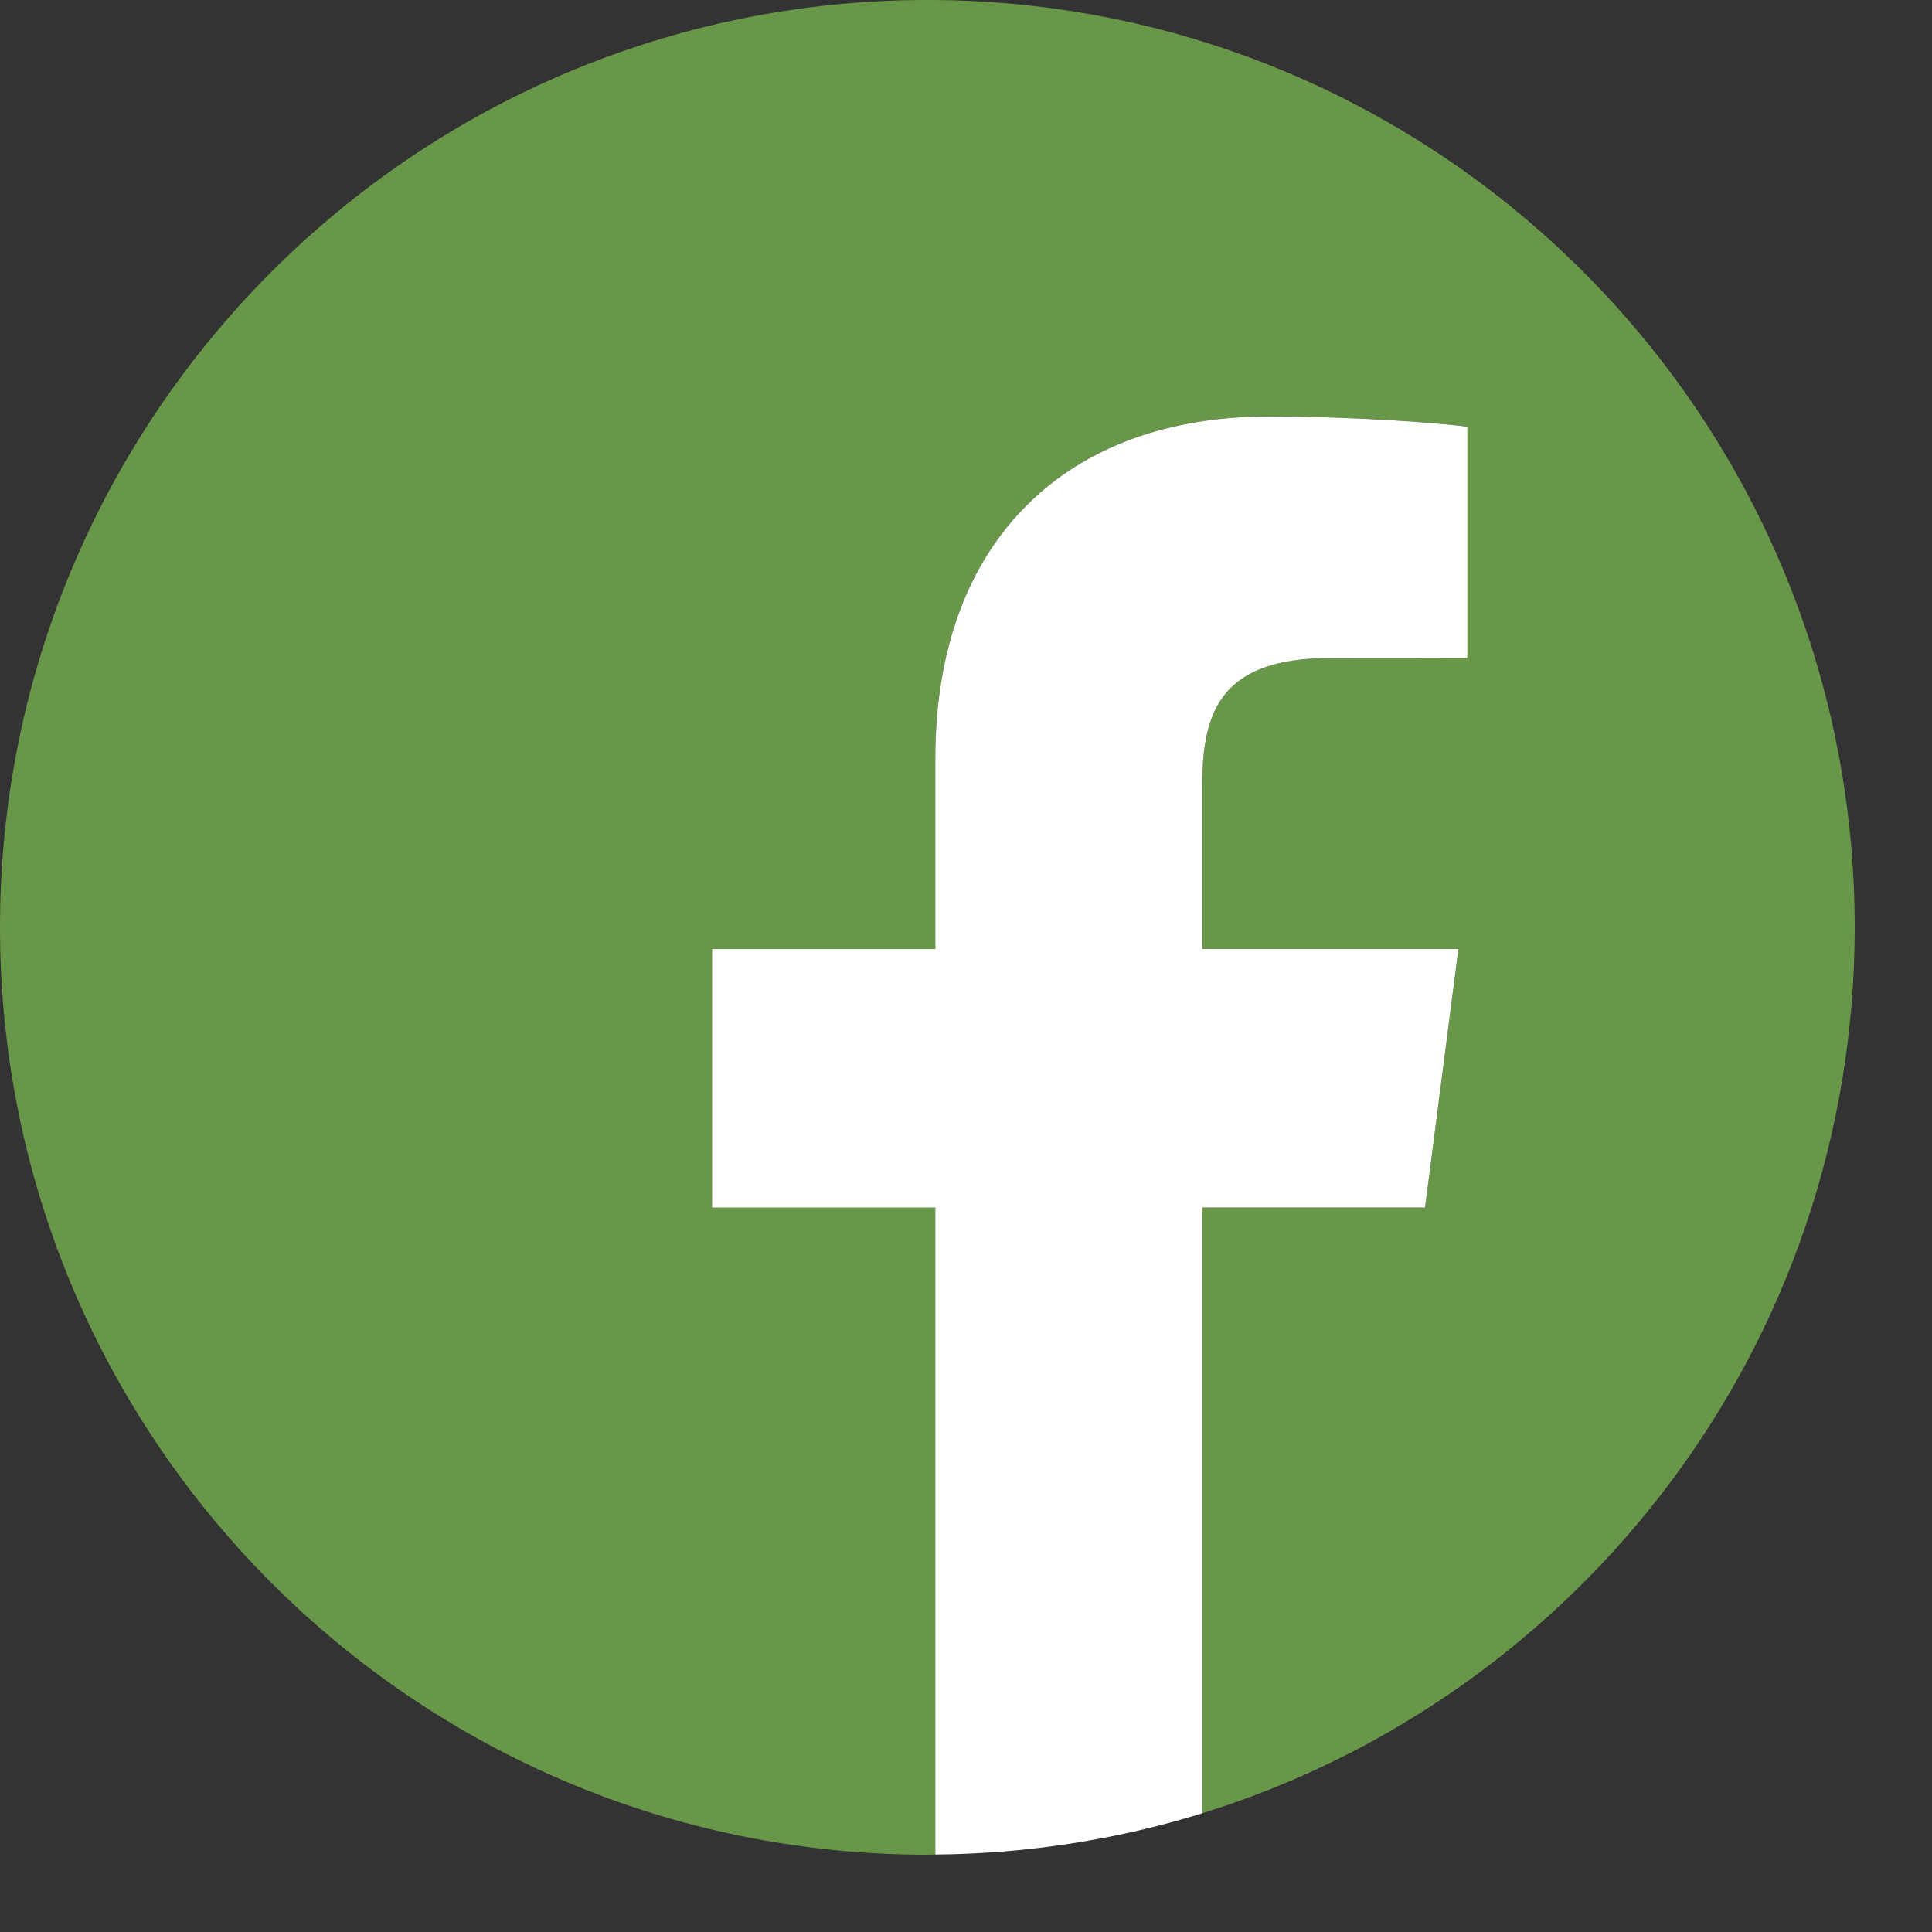 <?xml version="1.0" encoding="utf-8"?>
<!-- Generator: Adobe Illustrator 13.0.0, SVG Export Plug-In  -->
<!DOCTYPE svg PUBLIC "-//W3C//DTD SVG 1.1//EN" "http://www.w3.org/Graphics/SVG/1.1/DTD/svg11.dtd">
<svg version="1.1"
	 xmlns="http://www.w3.org/2000/svg" xmlns:xlink="http://www.w3.org/1999/xlink" xmlns:a="http://ns.adobe.com/AdobeSVGViewerExtensions/3.0/"
	 x="0px" y="0px" width="50px" height="50px" viewBox="0 0 50 50" enable-background="new 0 0 50 50" xml:space="preserve">
<rect x="0" y="0" width="50" height="50" fill="#333333" stroke="none"/>
<defs>
</defs>
<path fill="#699749" d="M48,24C48,10.745,37.255,0,24,0C10.746,0,0,10.745,0,24c0,13.254,10.746,24,24,24
	c0.069,0,0.137-0.006,0.206-0.006V31.251h-5.778V24.56h5.778v-4.935c0-5.728,3.498-8.847,8.606-8.847
	c2.447,0,4.551,0.183,5.164,0.265v5.984l-3.545,0.002c-2.777,0-3.315,1.32-3.315,3.257v4.273h6.627L36.88,31.25h-5.764v15.676
	C40.896,43.896,48,34.775,48,24L48,24z"/>
<path fill="#FFFFFF" d="M36.88,31.251l0.863-6.691h-6.627v-4.273c0-1.937,0.538-3.257,3.315-3.257l3.545-0.002v-5.984
	c-0.613-0.082-2.717-0.265-5.164-0.265c-5.108,0-8.606,3.119-8.606,8.847v4.935h-5.778v6.691h5.778v16.743
	c2.403-0.021,4.726-0.392,6.91-1.067V31.251H36.88L36.88,31.251z"/>
</svg>
